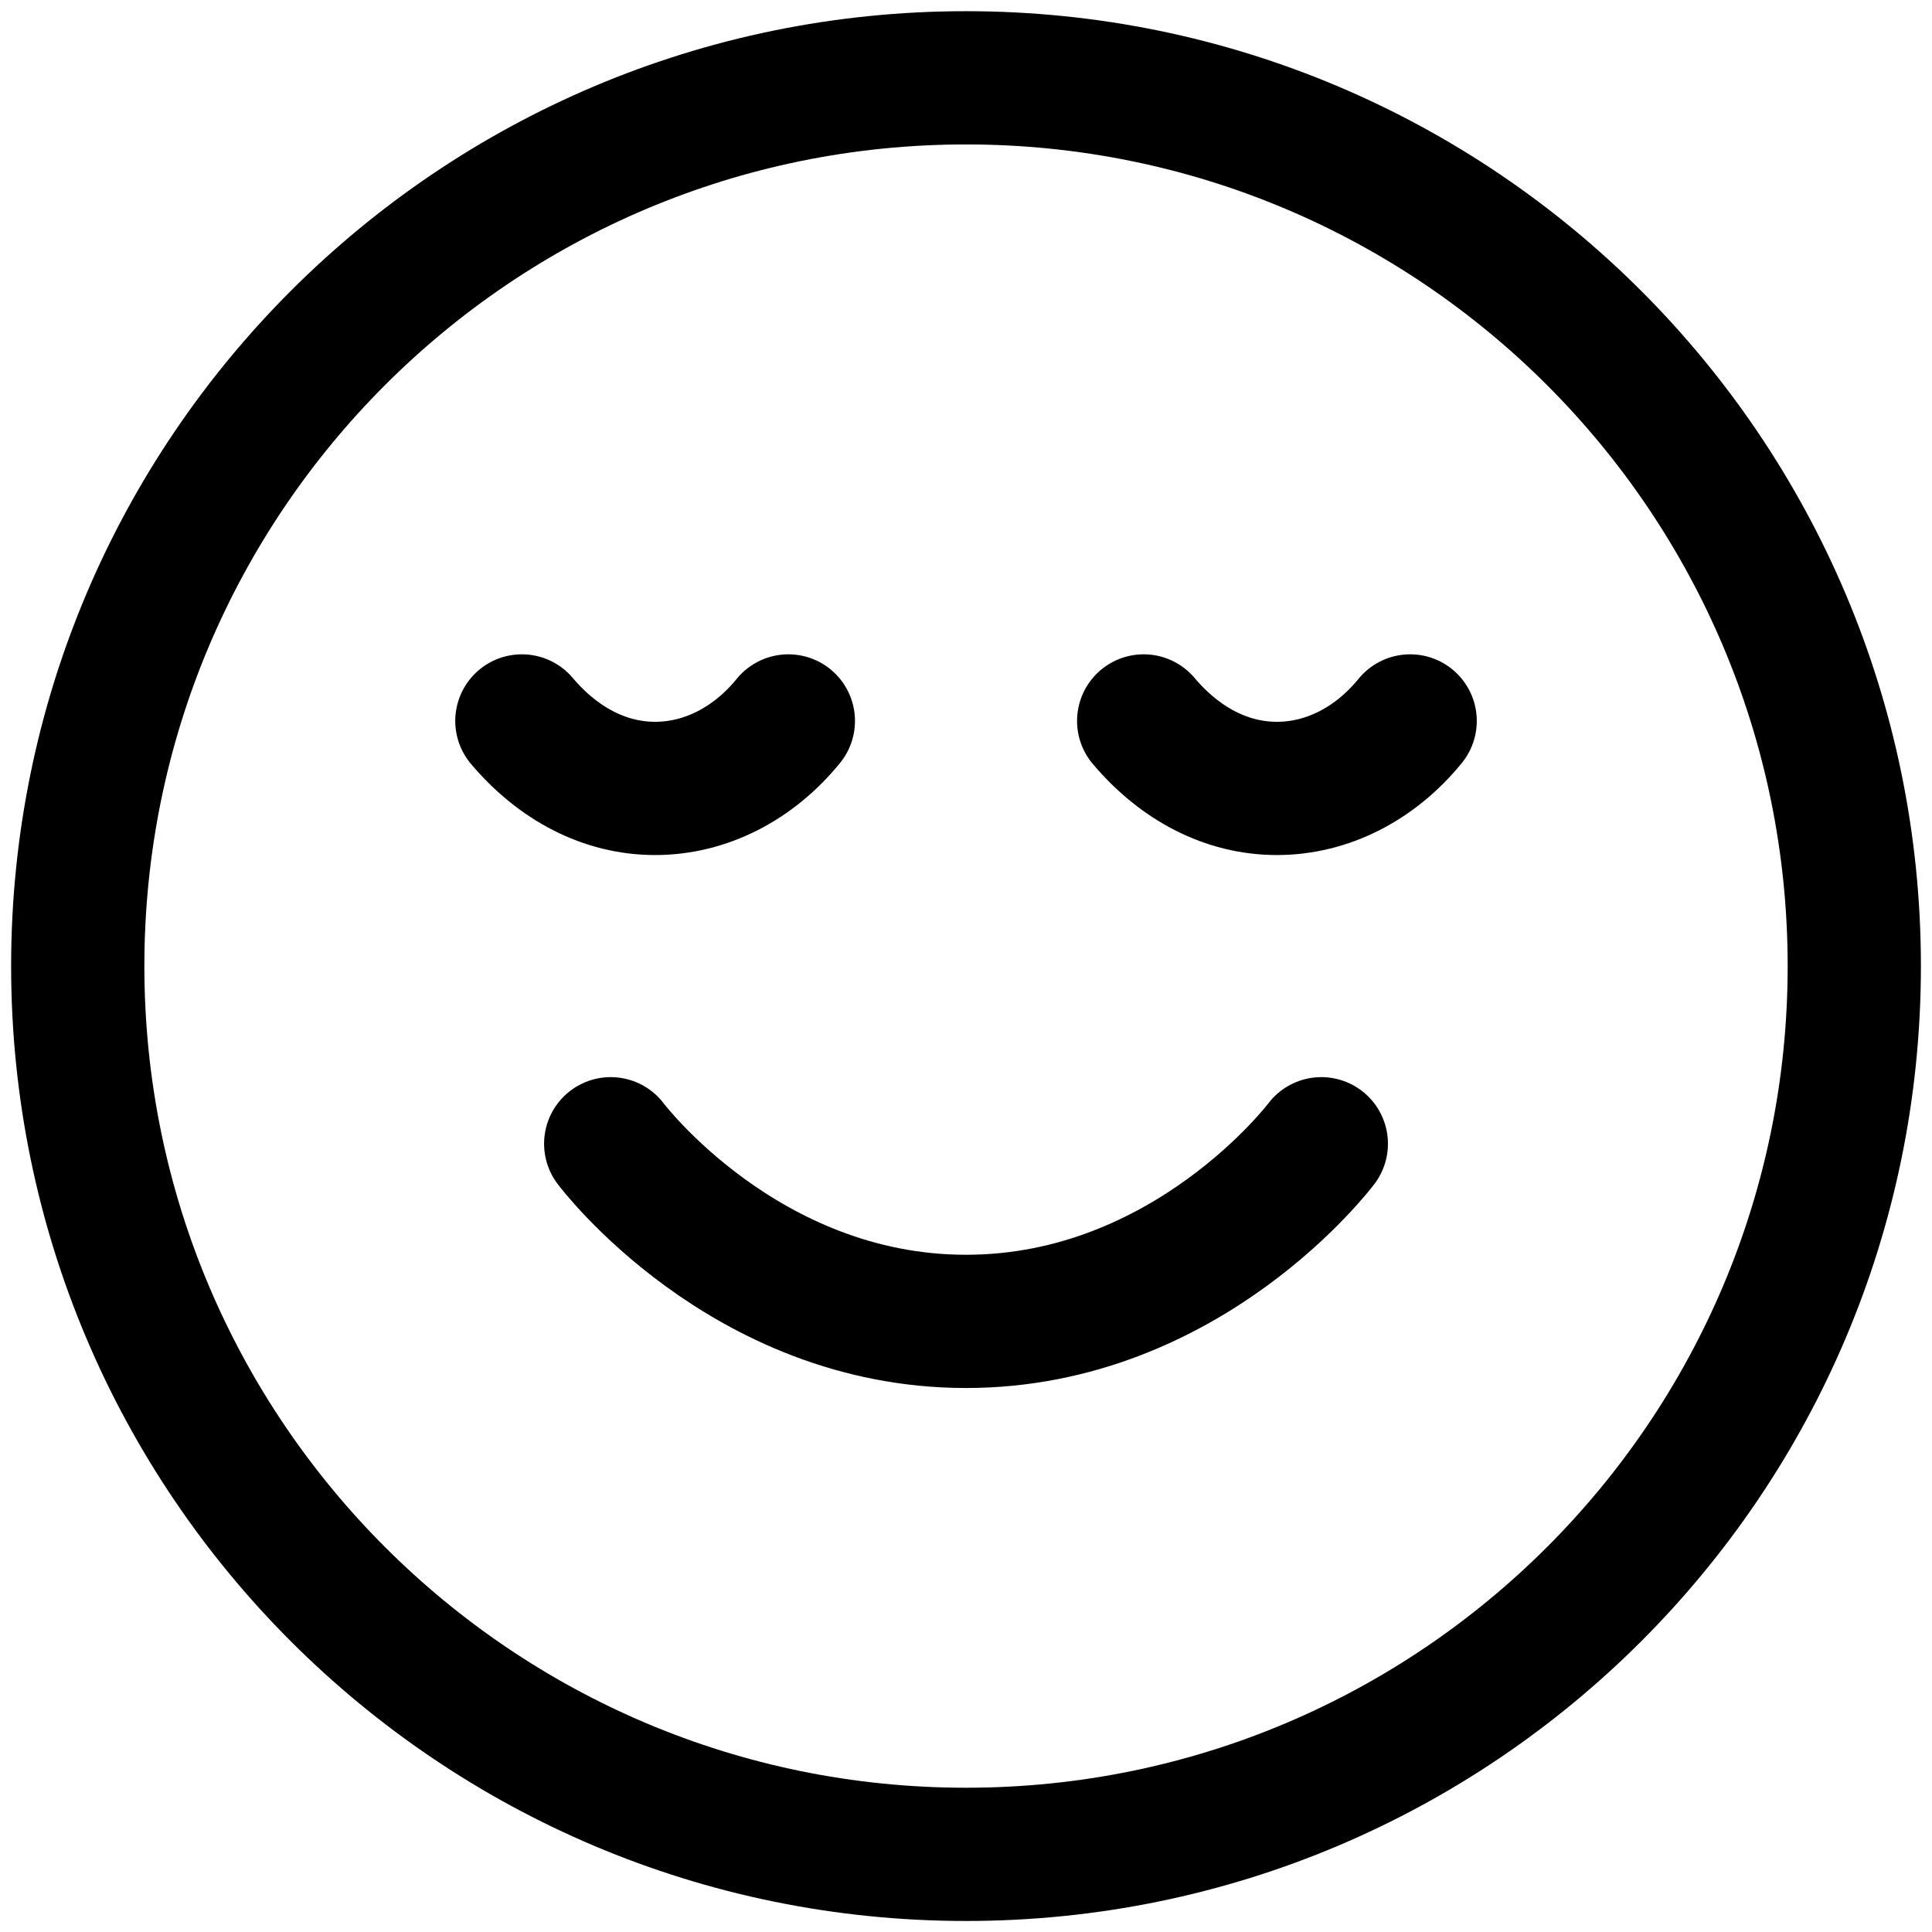 <svg width="58" height="58" viewBox="0 0 58 58" fill="none" xmlns="http://www.w3.org/2000/svg">
<path d="M18.334 34.336C18.334 34.336 22.334 39.669 29.001 39.669C35.667 39.669 39.667 34.336 39.667 34.336M42.334 21.643C41.281 22.936 39.841 23.669 38.334 23.669C36.827 23.669 35.427 22.936 34.334 21.643M23.667 21.643C22.614 22.936 21.174 23.669 19.667 23.669C18.161 23.669 16.761 22.936 15.667 21.643M55.667 29.003C55.667 43.73 43.728 55.669 29.001 55.669C14.273 55.669 2.334 43.73 2.334 29.003C2.334 14.275 14.273 2.336 29.001 2.336C43.728 2.336 55.667 14.275 55.667 29.003Z" stroke="black" stroke-width="4" stroke-linecap="round" stroke-linejoin="round"/>
</svg>
